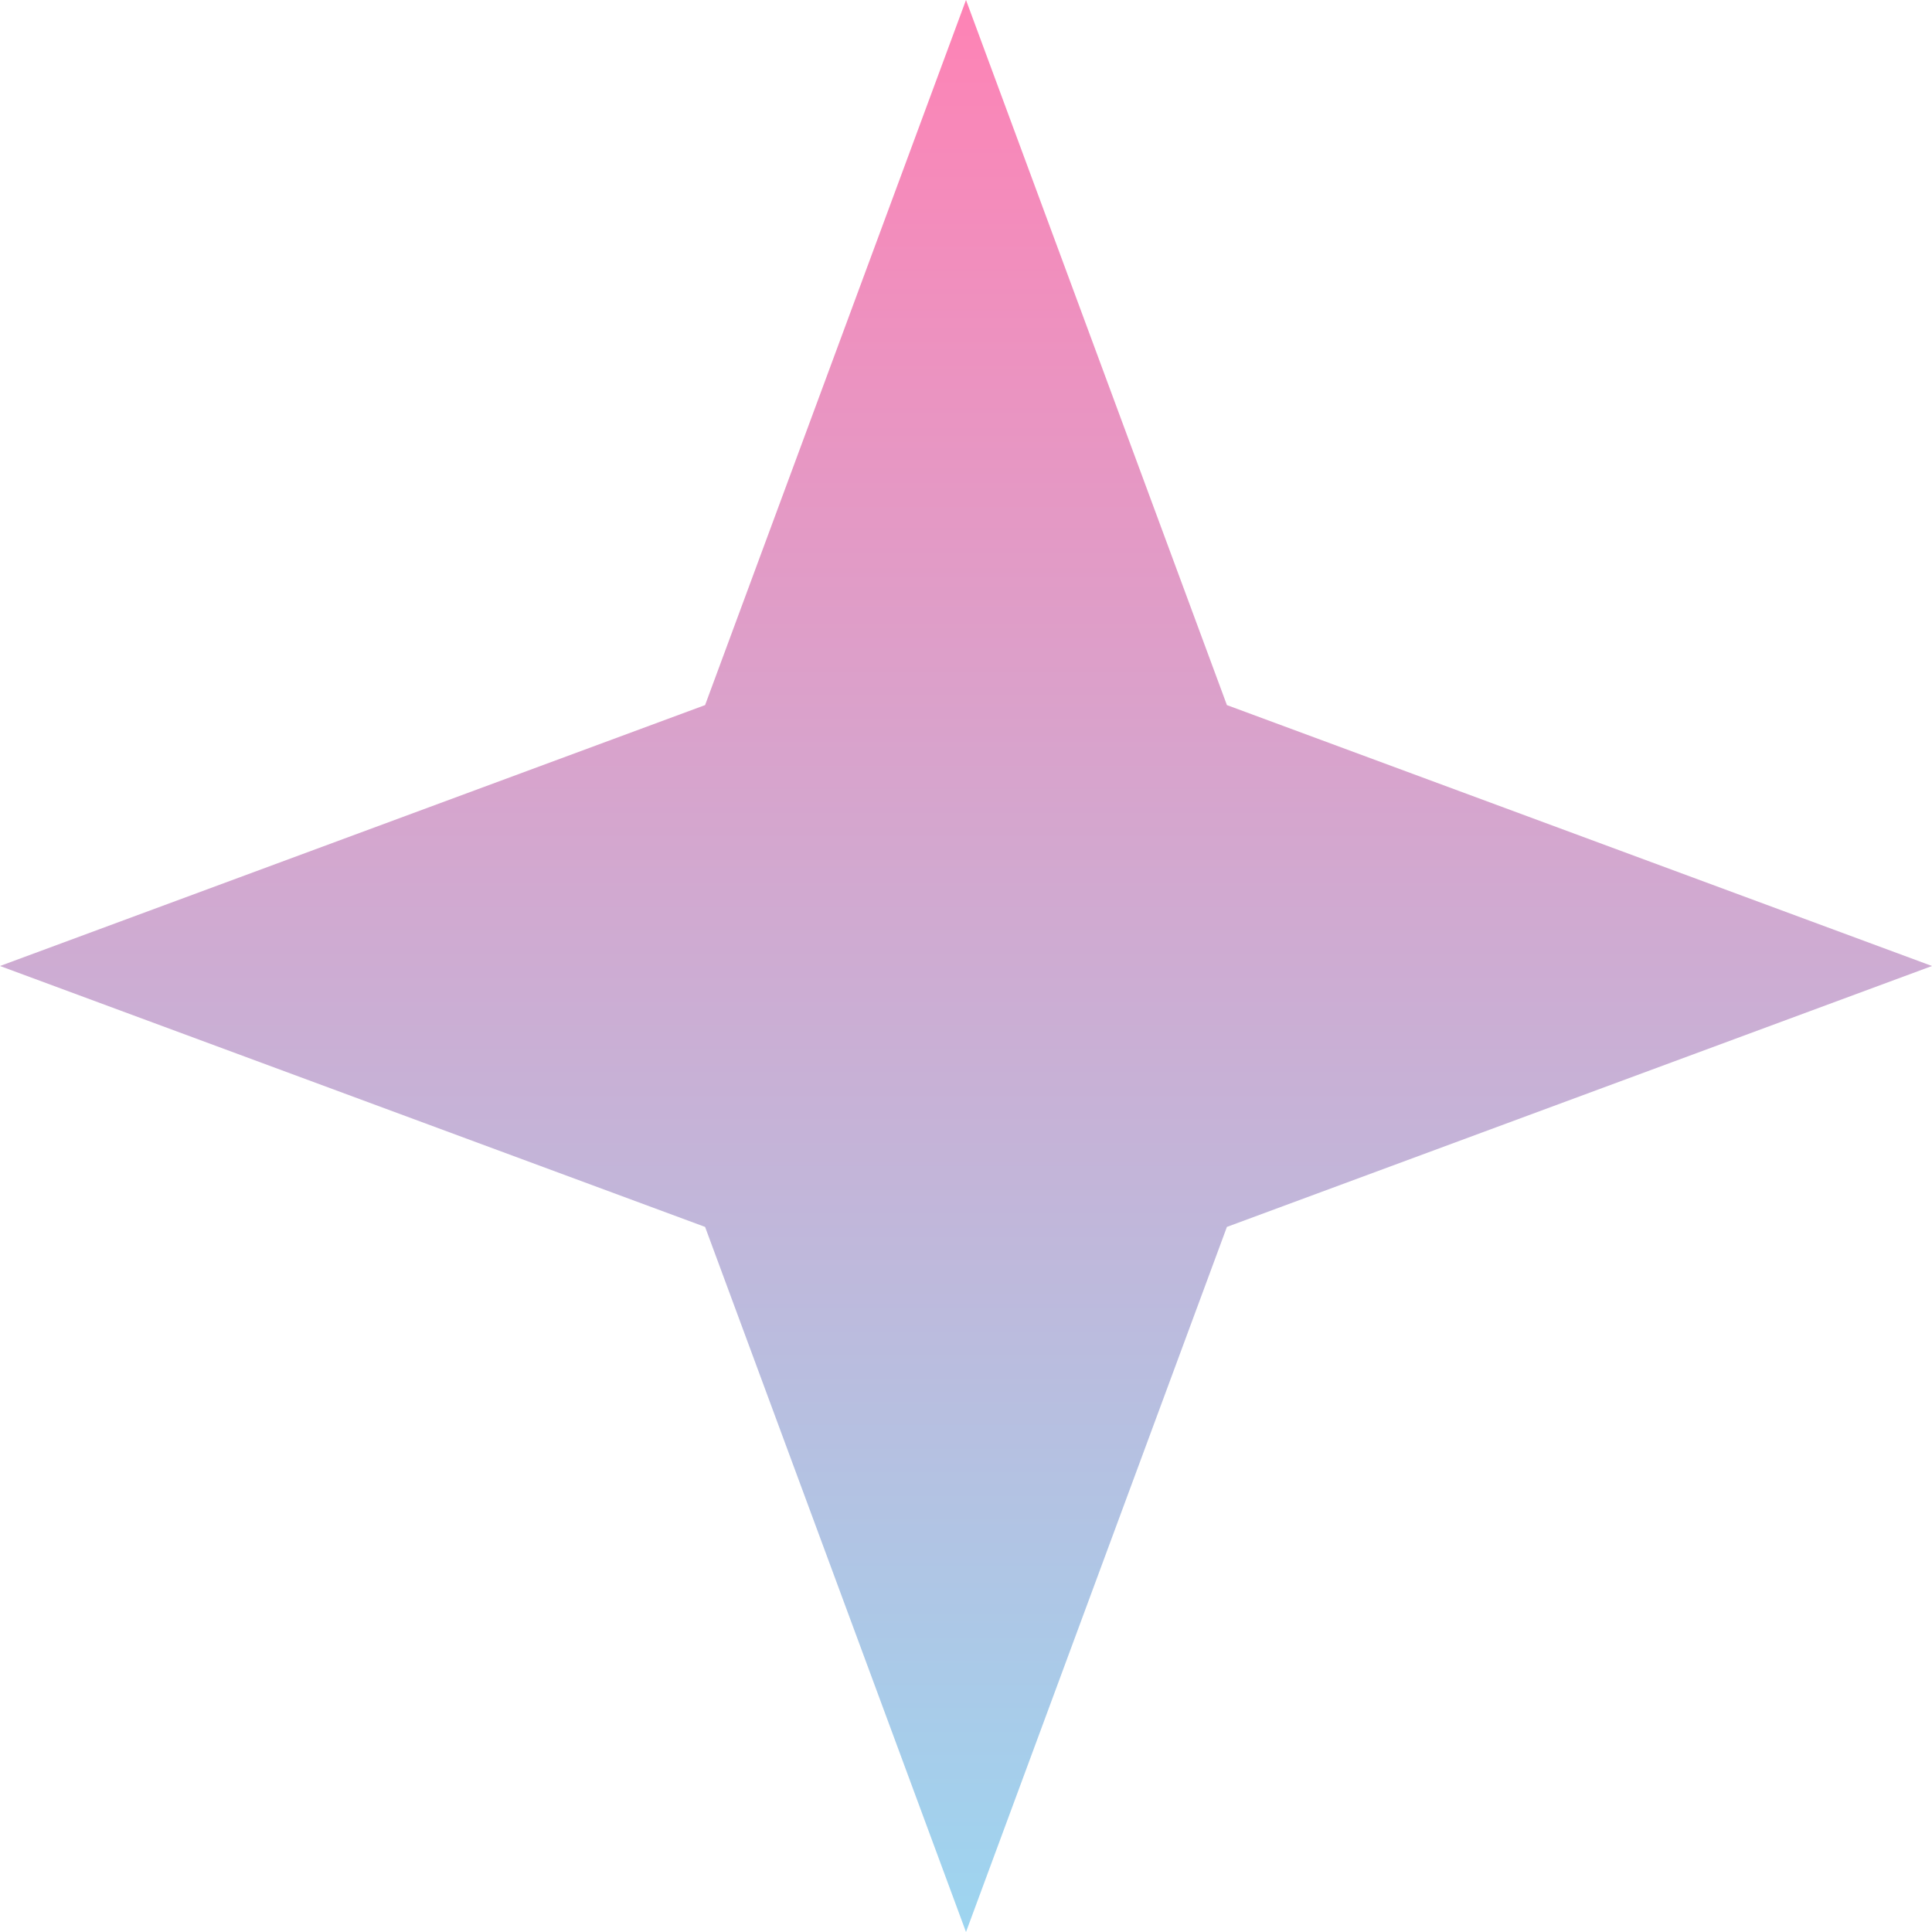 <svg width="65" height="65" viewBox="0 0 65 65" fill="none" xmlns="http://www.w3.org/2000/svg">
<path d="M32.5 0L41.278 23.722L65 32.5L41.278 41.278L32.5 65L23.722 41.278L0 32.5L23.722 23.722L32.5 0Z" fill="url(#paint0_linear_338_1062)"/>
<defs>
<linearGradient id="paint0_linear_338_1062" x1="32.5" y1="0" x2="32.5" y2="65" gradientUnits="userSpaceOnUse">
<stop stop-color="#FE83B5"/>
<stop offset="1" stop-color="#9DD5F0"/>
</linearGradient>
</defs>
</svg>
